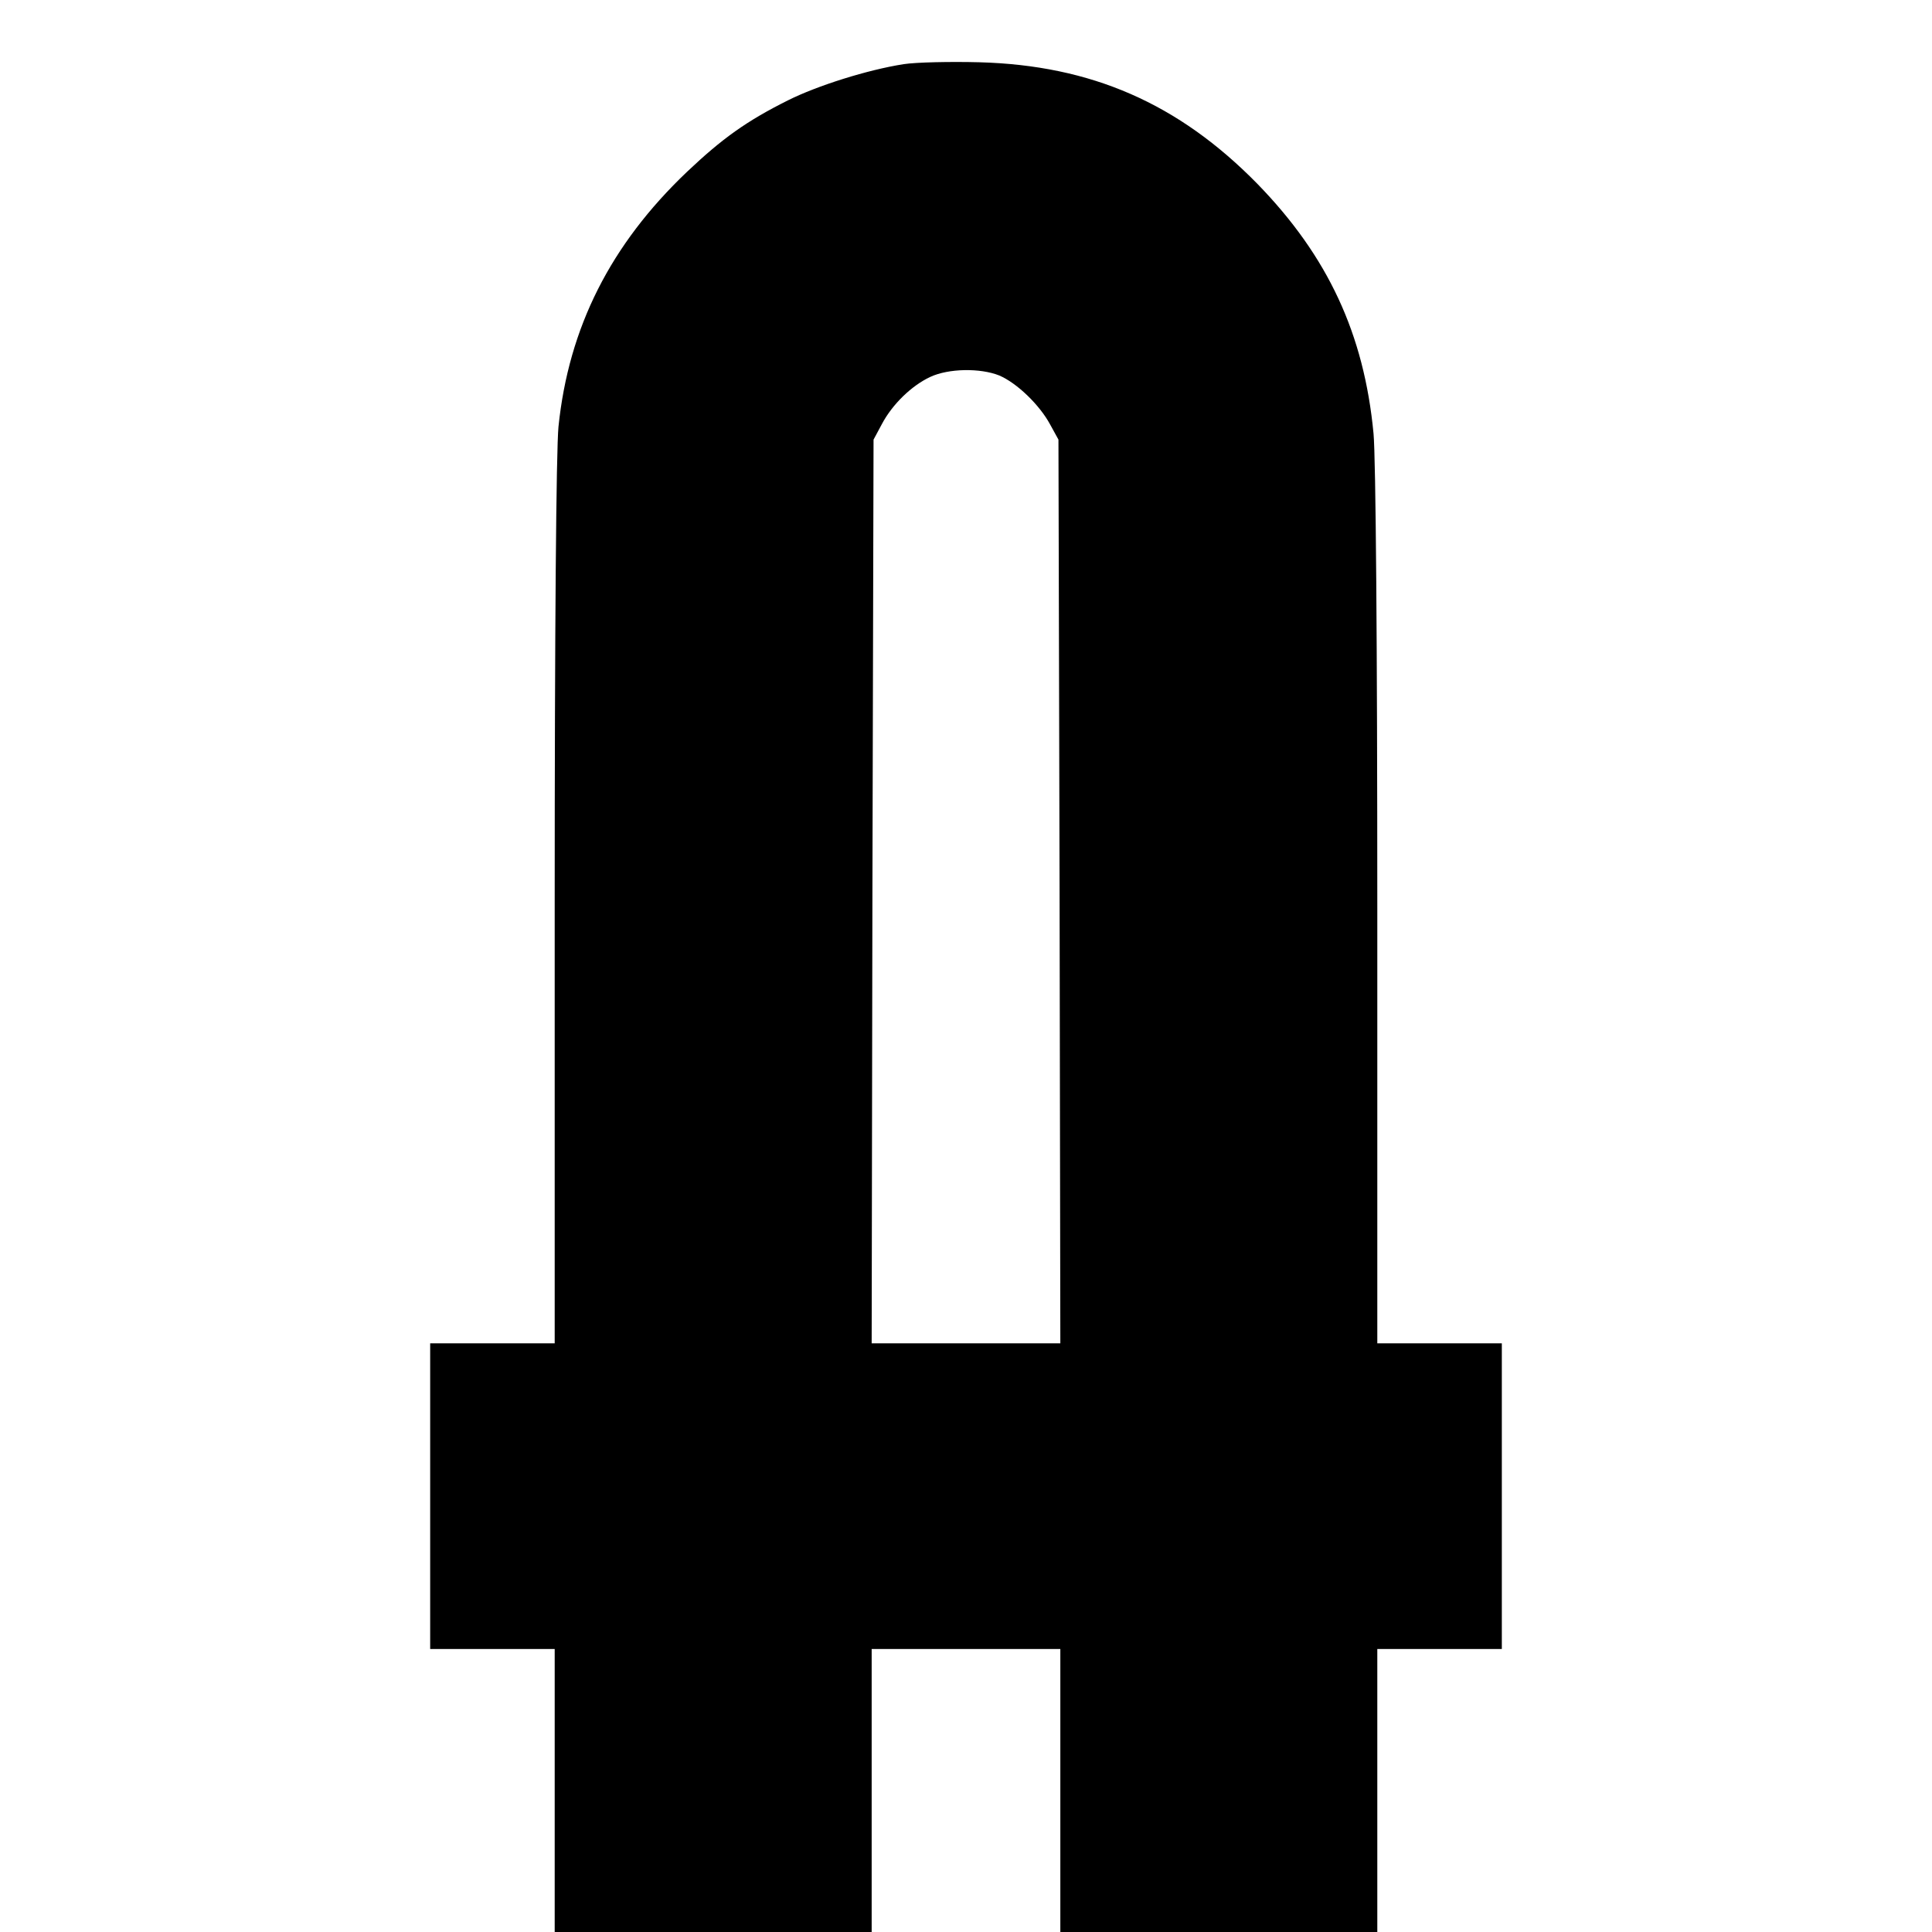 <?xml version="1.0" standalone="no"?>
<!DOCTYPE svg PUBLIC "-//W3C//DTD SVG 20010904//EN"
 "http://www.w3.org/TR/2001/REC-SVG-20010904/DTD/svg10.dtd">
<svg version="1.0" xmlns="http://www.w3.org/2000/svg"
 width="512pt" height="512pt" viewBox="0 0 512 512"
 preserveAspectRatio="xMidYMid meet">
<g transform="translate(0,512) scale(0.1,-0.1)"
fill="#000000" stroke="none">
<path d="M2395 4950 c-96 -15 -229 -57 -307 -96 -110 -55 -174 -101 -267 -189
-203 -193 -314 -413 -341 -676 -6 -64 -10 -531 -10 -1265 l0 -1164 -165 0
-165 0 0 -405 0 -405 165 0 165 0 0 -375 0 -375 420 0 420 0 0 375 0 375 250
0 250 0 0 -375 0 -375 420 0 420 0 0 375 0 375 165 0 165 0 0 405 0 405 -165
0 -165 0 0 1153 c0 693 -4 1194 -10 1258 -25 264 -121 470 -308 662 -209 213
-440 314 -737 322 -77 2 -167 0 -200 -5z m253 -825 c47 -20 107 -78 135 -130
l22 -40 3 -1197 2 -1198 -250 0 -250 0 2 1198 3 1197 22 41 c28 53 79 102 128
125 49 23 133 24 183 4z"/>
</g>
</svg>
